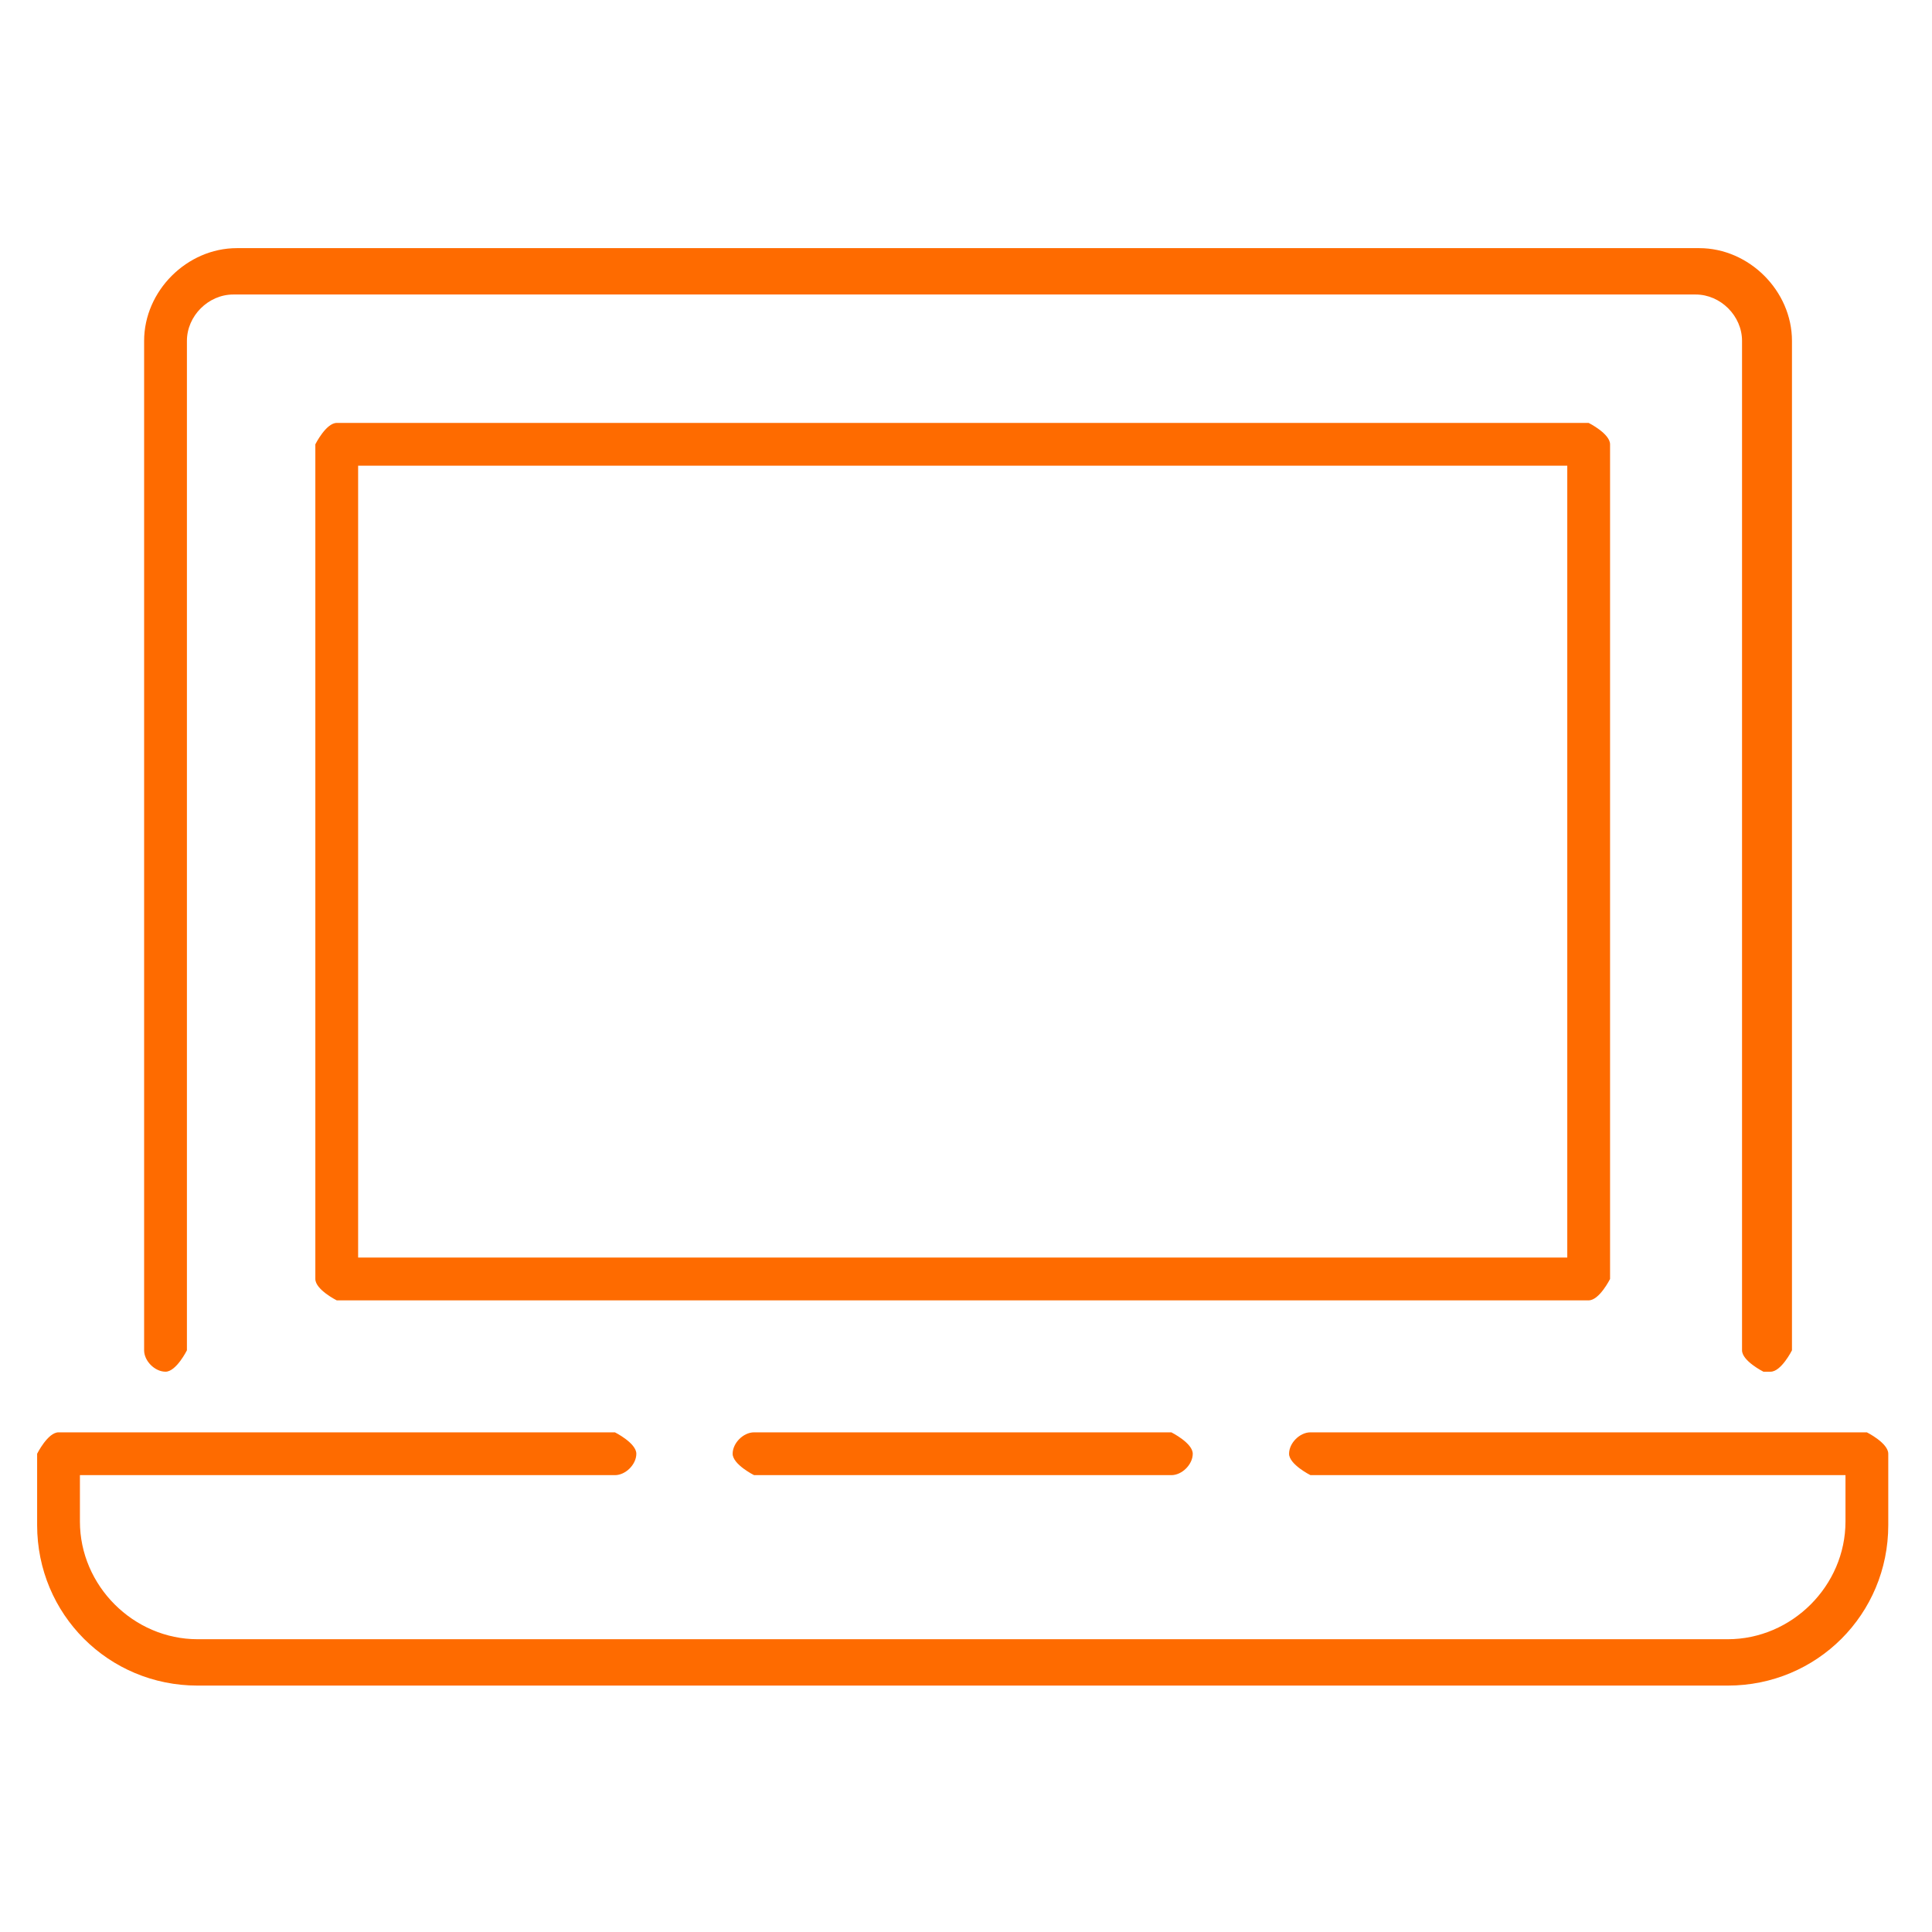 <?xml version="1.0" encoding="UTF-8"?>
<svg xmlns="http://www.w3.org/2000/svg" xmlns:xlink="http://www.w3.org/1999/xlink" width="500" zoomAndPan="magnify" viewBox="0 0 375 375" height="500" preserveAspectRatio="xMidYMid meet" version="1.0">
  <defs>
    <clipPath id="1176d4ec0c">
      <path d="M 7.207 278 L 367 278 L 367 328 L 7.207 328 Z M 7.207 278 " clip-rule="nonzero"></path>
    </clipPath>
  </defs>
  <path fill="#fe6b00" d="M 342.281 266.246 C 342.281 266.246 338.129 264.168 338.129 262.094 L 338.129 66.164 C 338.129 61.32 333.973 57.164 329.129 57.164 L 45.281 57.164 C 40.438 57.164 36.281 61.32 36.281 66.164 L 36.281 262.094 C 36.281 262.094 34.207 266.246 32.129 266.246 C 30.051 266.246 27.973 264.168 27.973 262.094 L 27.973 66.164 C 27.973 56.473 36.281 48.164 45.973 48.164 L 329.82 48.164 C 339.512 48.164 347.82 56.473 347.82 66.164 L 347.82 262.094 C 347.82 262.094 345.742 266.246 343.668 266.246 Z M 342.281 266.246 " fill-opacity="1" fill-rule="nonzero"></path>
  <g clip-path="url(#1176d4ec0c)">
    <path fill="#fe6b00" d="M 336.051 327.172 L 38.359 327.172 C 21.051 327.172 7.207 313.324 7.207 296.016 L 7.207 282.172 C 7.207 282.172 9.281 278.016 11.359 278.016 L 119.359 278.016 C 119.359 278.016 123.512 280.094 123.512 282.172 C 123.512 284.246 121.438 286.324 119.359 286.324 L 15.512 286.324 L 15.512 295.324 C 15.512 307.785 25.898 318.172 38.359 318.172 L 335.359 318.172 C 347.82 318.172 358.207 307.785 358.207 295.324 L 358.207 286.324 L 254.359 286.324 C 254.359 286.324 250.207 284.246 250.207 282.172 C 250.207 280.094 252.281 278.016 254.359 278.016 L 362.359 278.016 C 362.359 278.016 366.512 280.094 366.512 282.172 L 366.512 296.016 C 366.512 313.324 352.668 327.172 335.359 327.172 Z M 336.051 327.172 " fill-opacity="1" fill-rule="nonzero"></path>
  </g>
  <path fill="#fe6b00" d="M 227.359 286.324 L 146.359 286.324 C 146.359 286.324 142.207 284.246 142.207 282.172 C 142.207 280.094 144.281 278.016 146.359 278.016 L 227.359 278.016 C 227.359 278.016 231.512 280.094 231.512 282.172 C 231.512 284.246 229.438 286.324 227.359 286.324 Z M 227.359 286.324 " fill-opacity="1" fill-rule="nonzero"></path>
  <path fill="#fe6b00" d="M 309.051 252.398 L 65.359 252.398 C 65.359 252.398 61.207 250.324 61.207 248.246 L 61.207 86.242 C 61.207 86.242 63.281 82.09 65.359 82.09 L 308.359 82.09 C 308.359 82.09 312.512 84.164 312.512 86.242 L 312.512 248.246 C 312.512 248.246 310.438 252.398 308.359 252.398 Z M 69.512 244.094 L 304.207 244.094 L 304.207 90.395 L 69.512 90.395 Z M 69.512 244.094 " fill-opacity="1" fill-rule="nonzero"></path>
</svg>
